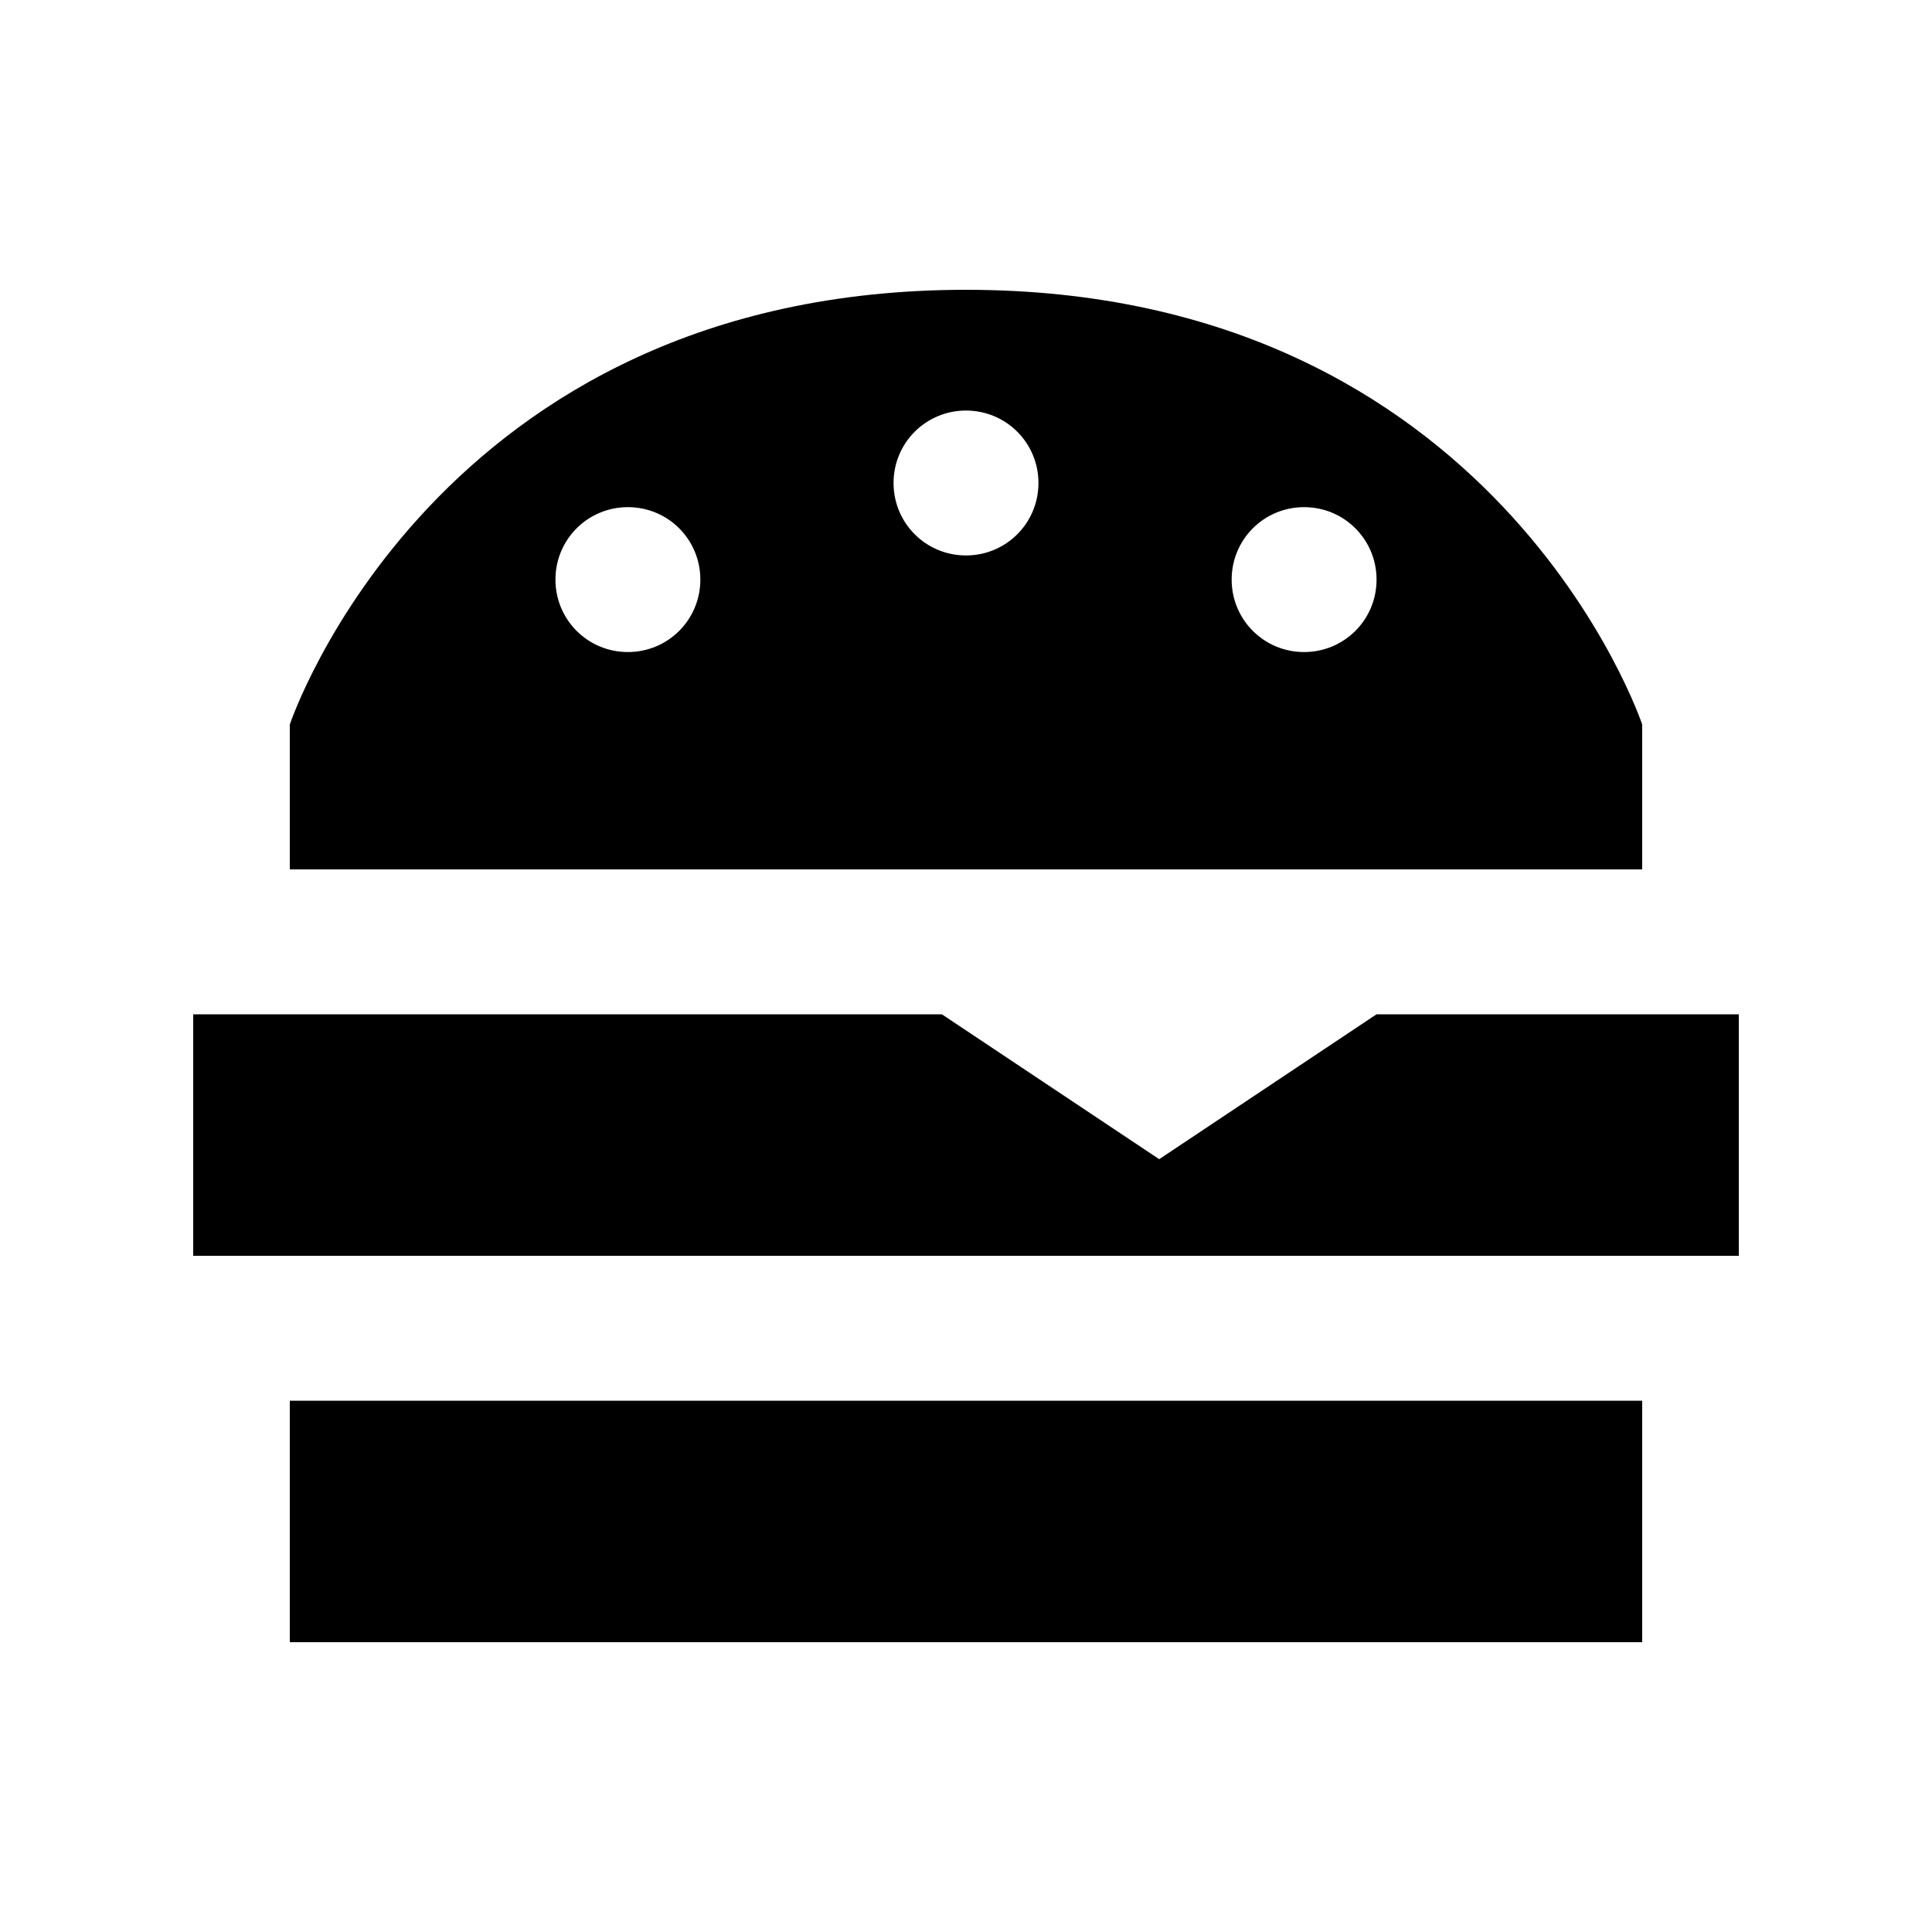 <svg xmlns="http://www.w3.org/2000/svg" viewBox="0 0 640 640"><!--! Font Awesome Pro 7.1.0 by @fontawesome - https://fontawesome.com License - https://fontawesome.com/license (Commercial License) Copyright 2025 Fonticons, Inc. --><path fill="currentColor" d="M96 544L96 464L544 464L544 544L96 544zM544 240L544 288L96 288L96 240C96 240 144 96 320 96C496 96 544 240 544 240zM312 336L384 384L456 336L576 336L576 416L64 416L64 336L312 336zM344 160C344 146.7 333.3 136 320 136C306.7 136 296 146.7 296 160C296 173.3 306.7 184 320 184C333.3 184 344 173.3 344 160zM208 216C221.3 216 232 205.3 232 192C232 178.7 221.3 168 208 168C194.7 168 184 178.7 184 192C184 205.3 194.7 216 208 216zM456 192C456 178.7 445.3 168 432 168C418.7 168 408 178.7 408 192C408 205.3 418.7 216 432 216C445.3 216 456 205.3 456 192z"/></svg>